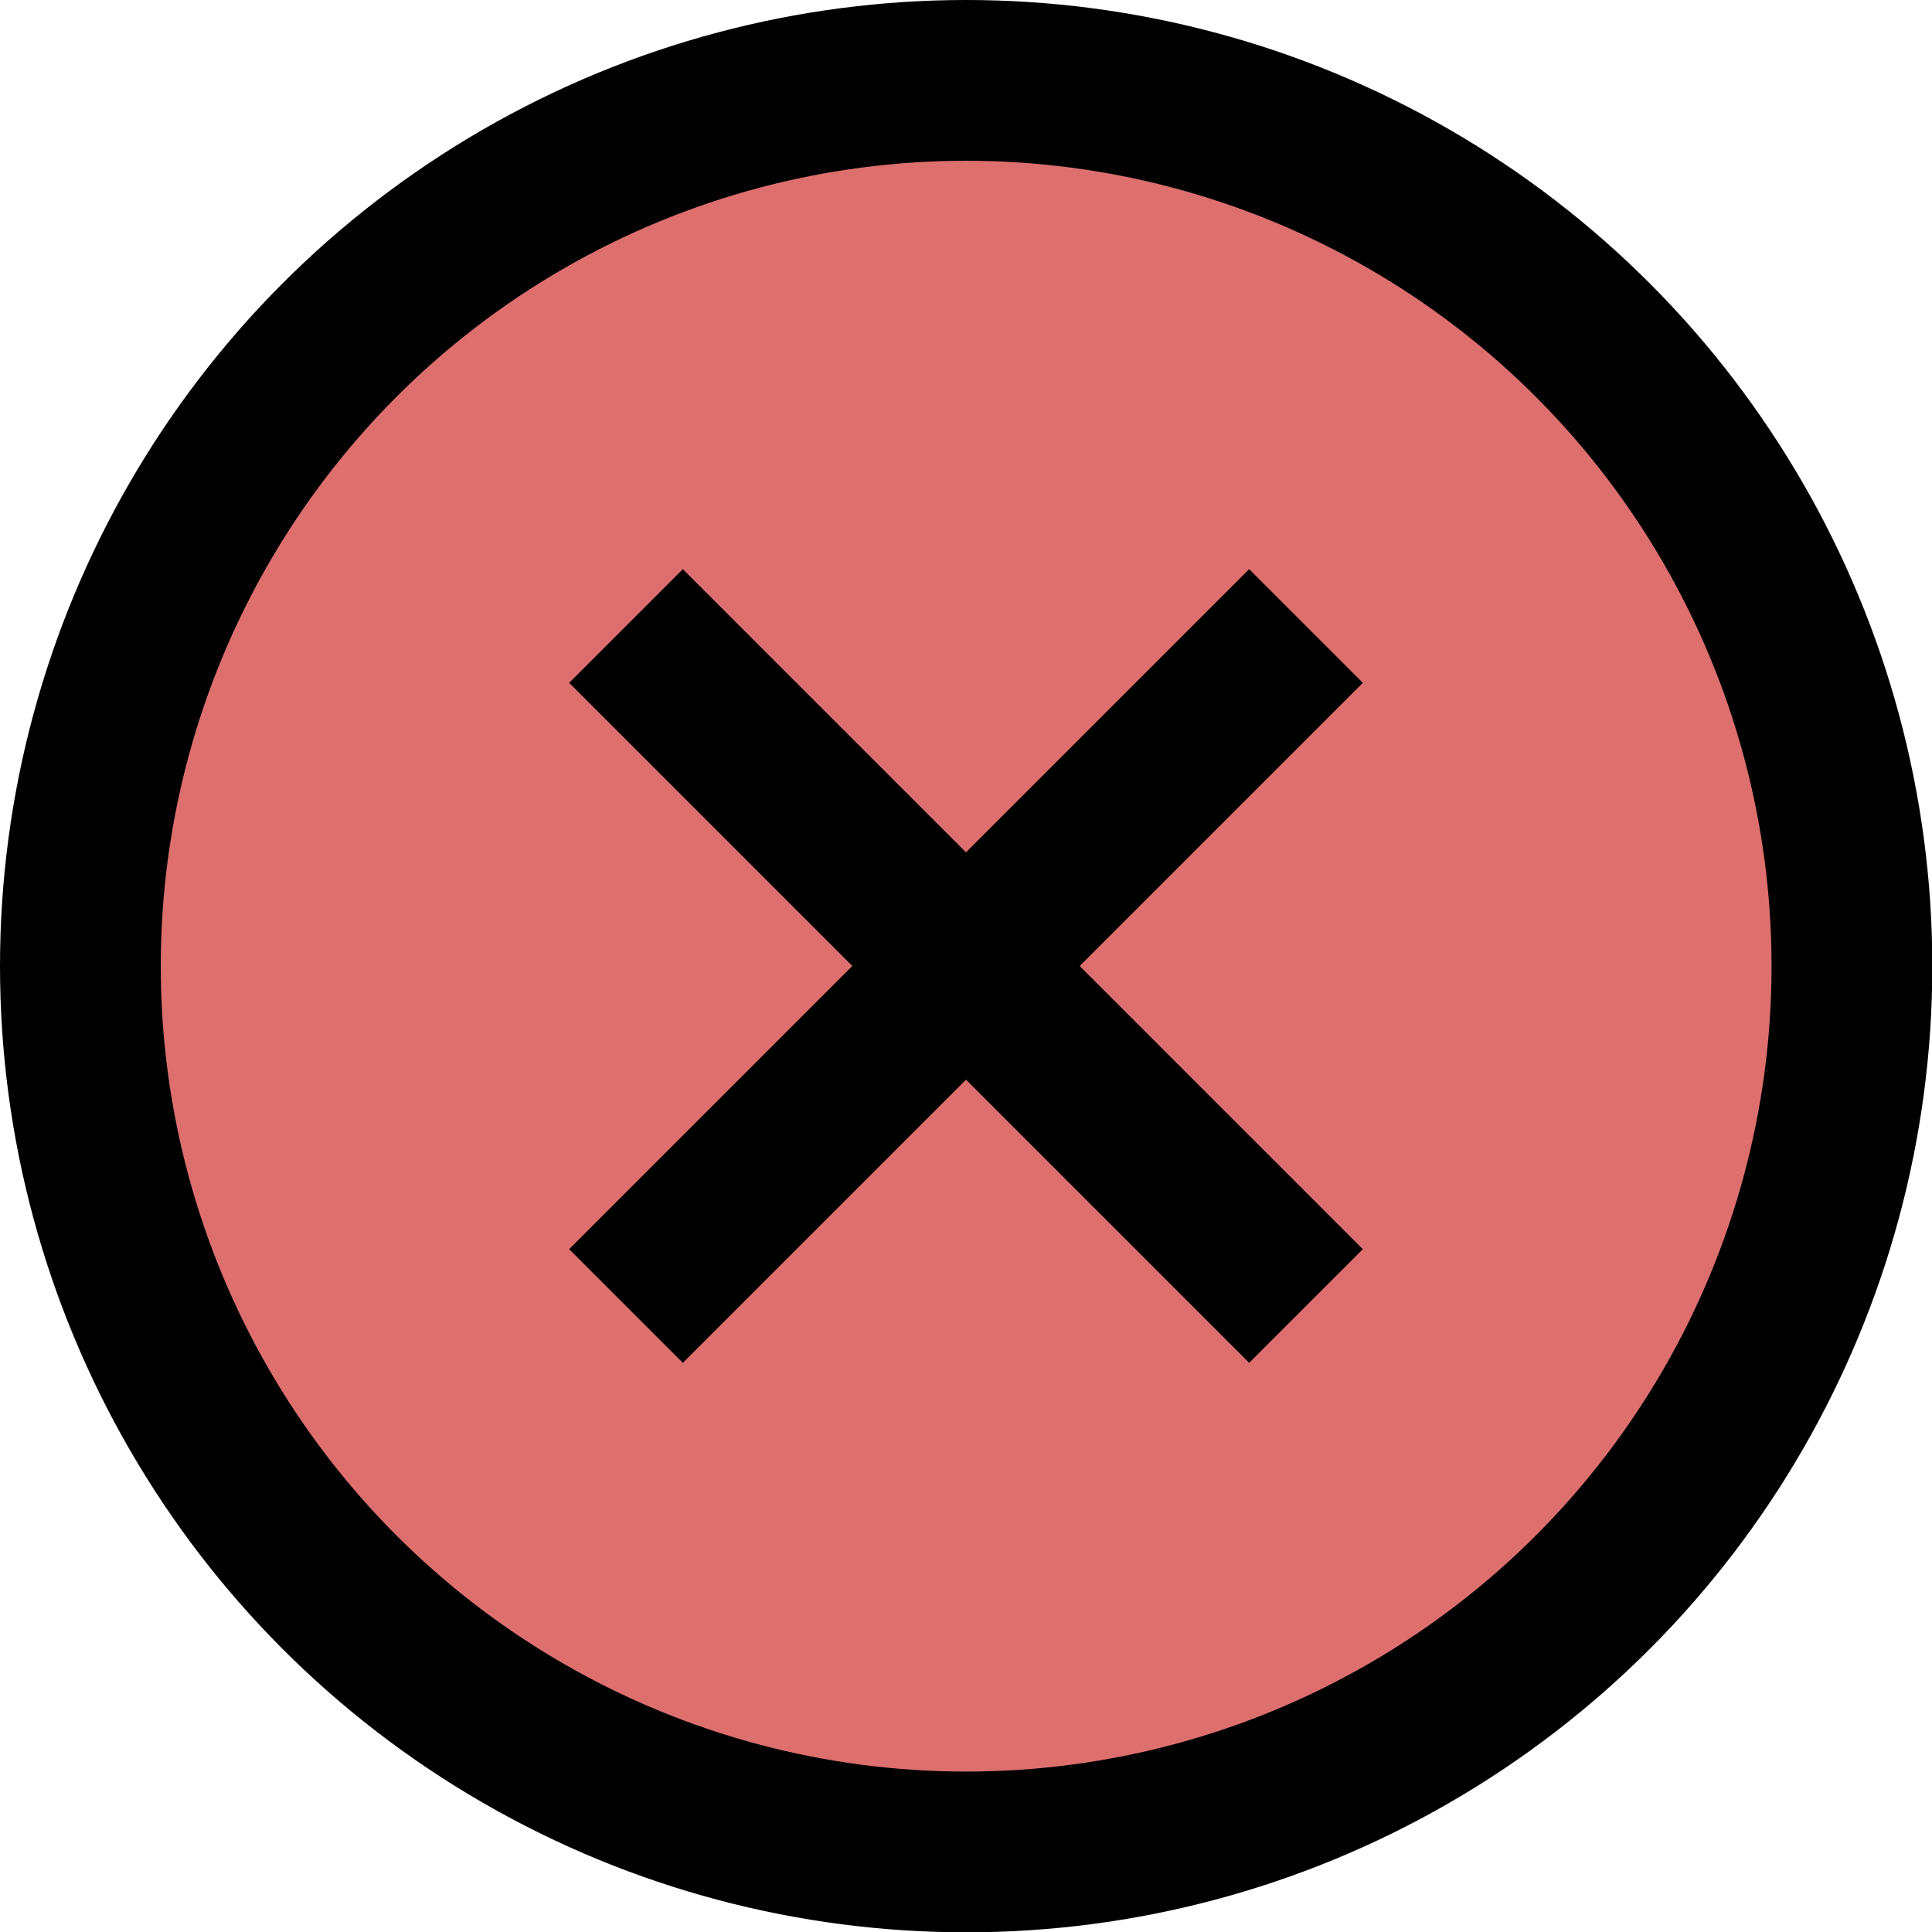 <?xml version="1.0" encoding="UTF-8"?><svg id="Layer_2" xmlns="http://www.w3.org/2000/svg" viewBox="0 0 60.09 60.09"><defs><style>.cls-1{fill:#dd6f6f;}.cls-1,.cls-2{stroke:#000;stroke-miterlimit:10;stroke-width:5px;}.cls-2{fill:none;}</style></defs><g id="Layer_1-2"><circle class="cls-1" cx="30.05" cy="30.05" r="27.55"/><line class="cls-2" x1="19.47" y1="40.62" x2="40.62" y2="19.47"/><line class="cls-2" x1="19.47" y1="19.47" x2="40.62" y2="40.62"/></g></svg>